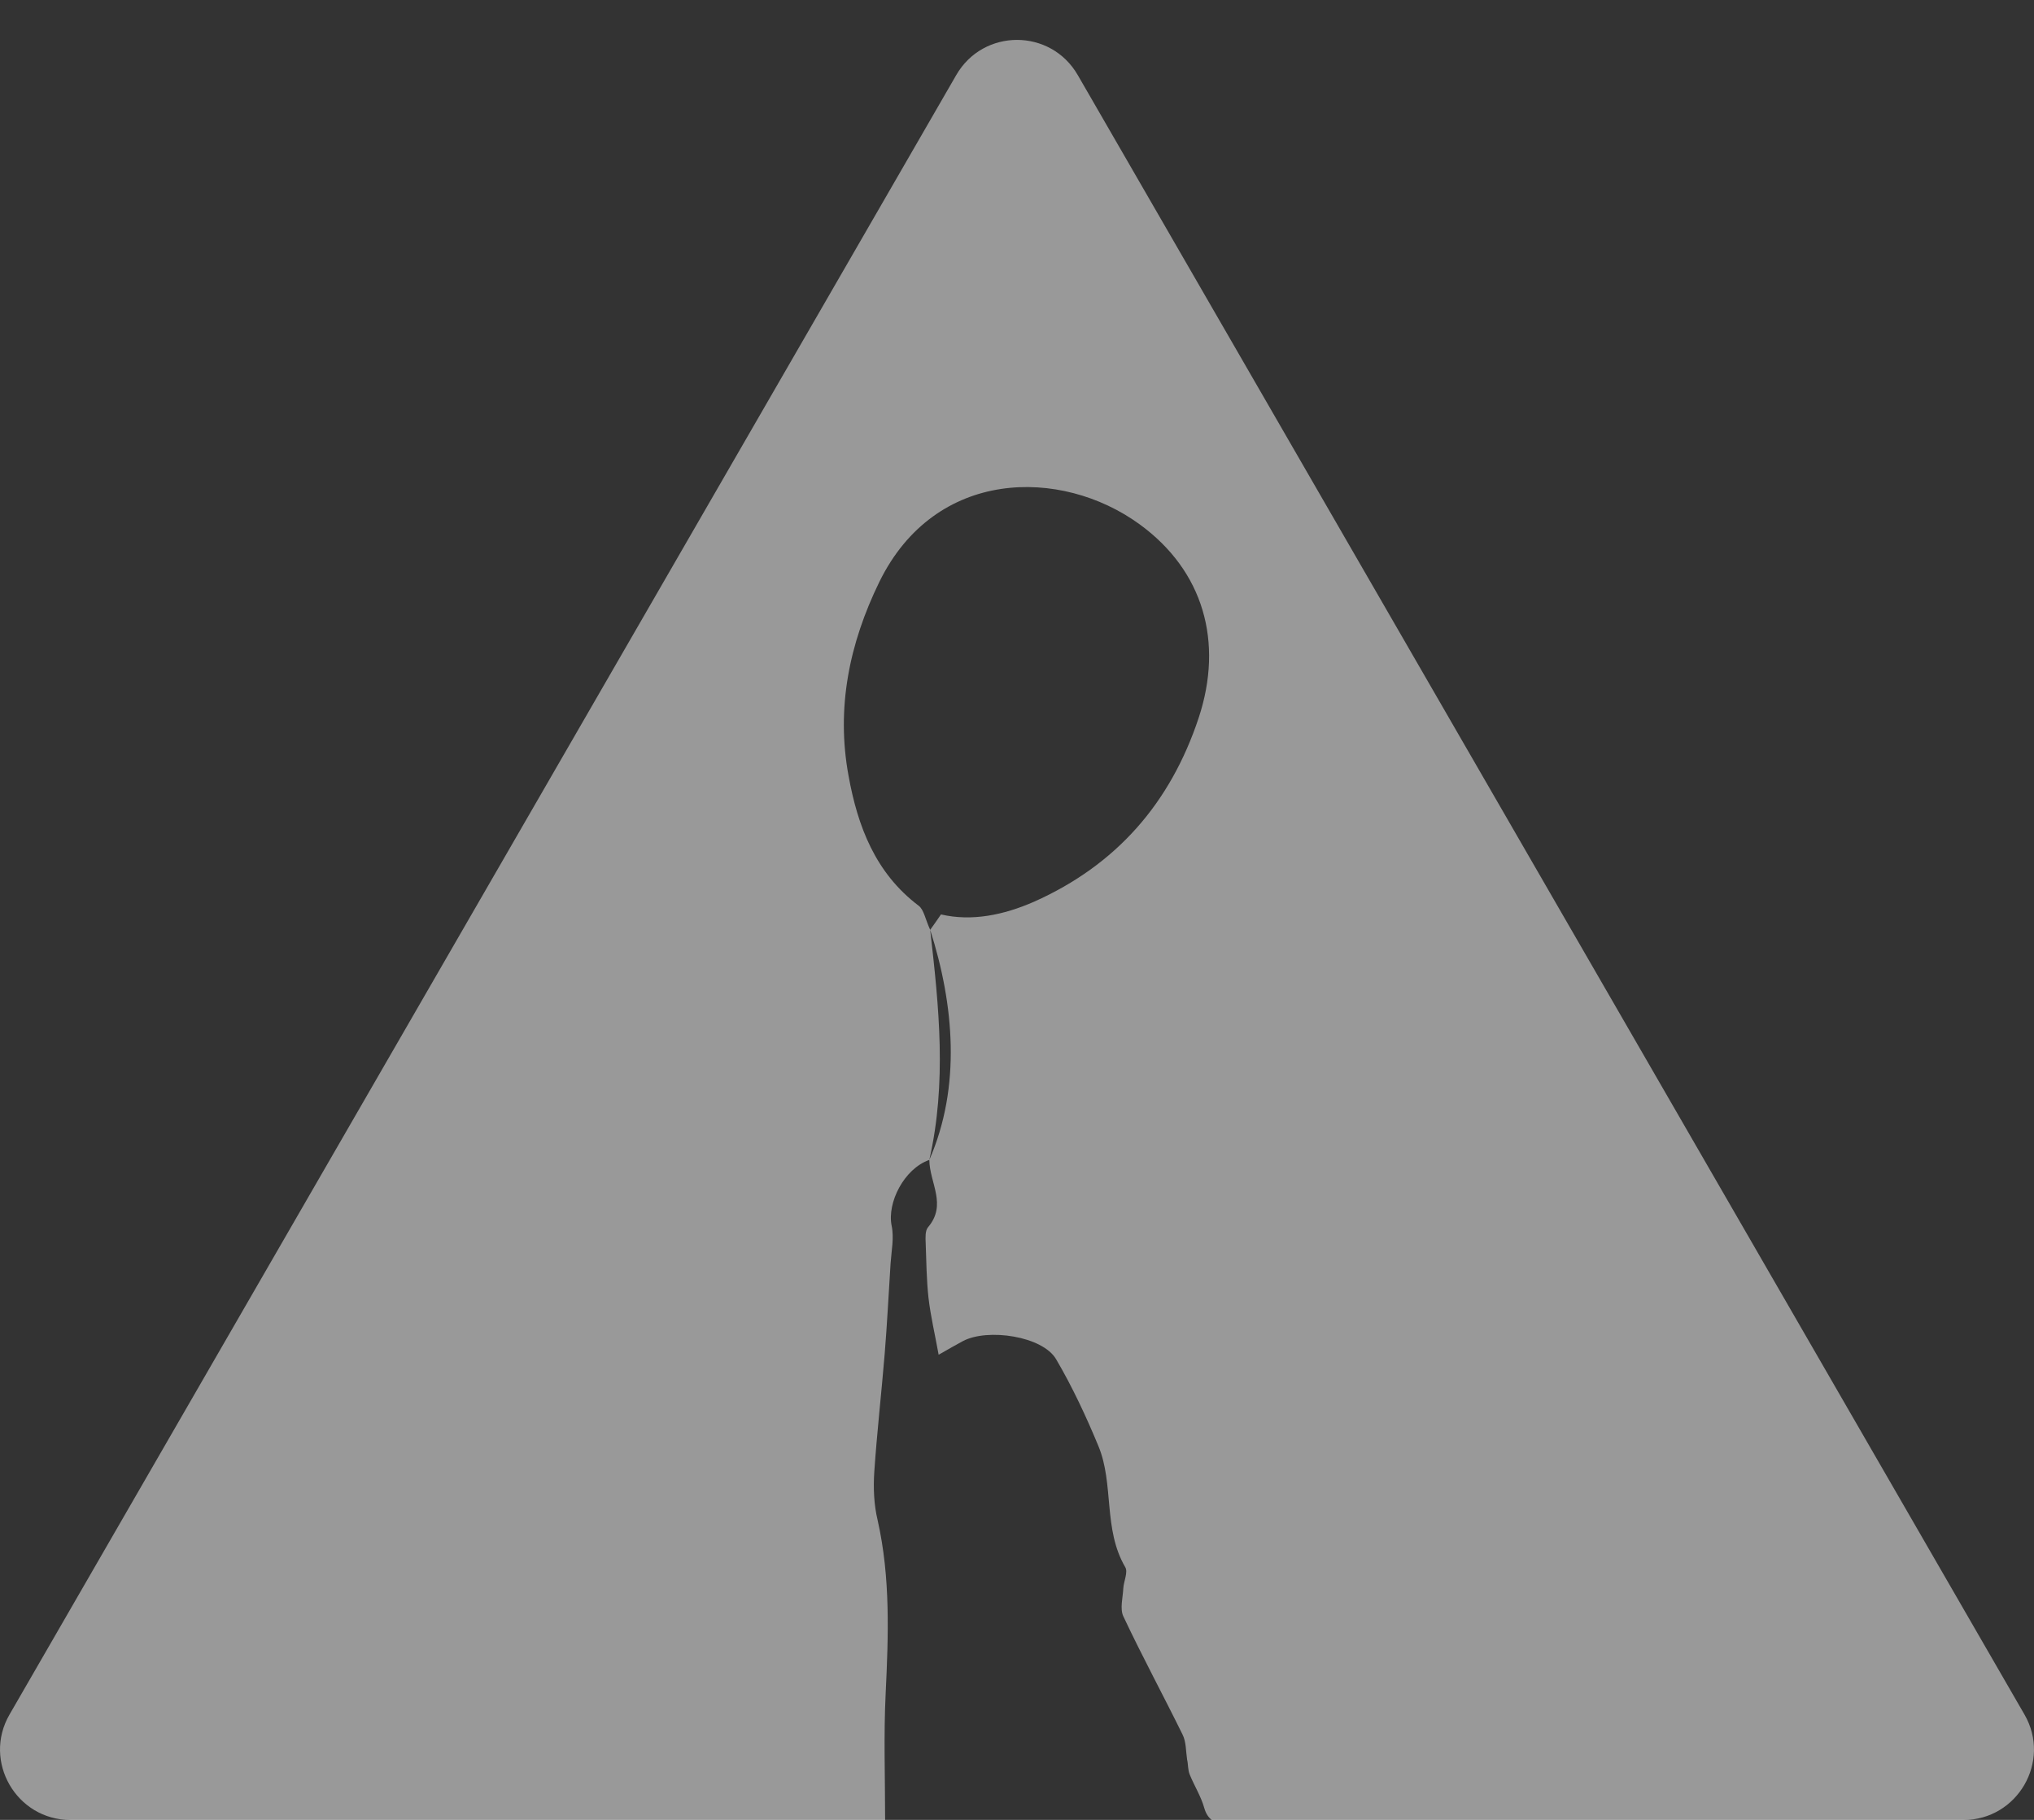 <svg width="19" height="17" viewBox="0 0 19 17" fill="none" xmlns="http://www.w3.org/2000/svg">
<rect x="0" y="0" width="19" height="17" fill="#333333" stroke="none"/>
<path d="M18.911 16.016L10.068 0.702C9.815 0.263 9.185 0.263 8.932 0.702L0.089 16.016C-0.164 16.453 0.153 17.001 0.659 17.001H8.268C8.268 16.601 8.254 16.21 8.273 15.822C8.299 15.278 8.319 14.738 8.198 14.2C8.163 14.055 8.157 13.897 8.167 13.747C8.192 13.379 8.234 13.013 8.264 12.647C8.287 12.366 8.301 12.083 8.319 11.802C8.327 11.685 8.353 11.563 8.329 11.45C8.285 11.236 8.444 10.918 8.681 10.835C8.845 10.111 8.772 9.412 8.689 8.686C8.643 8.585 8.63 8.498 8.582 8.461C8.177 8.156 8.012 7.719 7.927 7.25C7.809 6.615 7.933 6.012 8.214 5.436C8.736 4.37 9.913 4.366 10.643 4.896C11.243 5.331 11.431 5.998 11.197 6.706C10.932 7.505 10.426 8.081 9.66 8.423C9.375 8.548 9.077 8.609 8.79 8.542C8.75 8.601 8.721 8.641 8.689 8.686C8.912 9.383 8.98 10.152 8.681 10.835C8.683 11.05 8.849 11.252 8.669 11.464C8.641 11.497 8.645 11.563 8.647 11.612C8.653 11.782 8.655 11.954 8.673 12.121C8.693 12.295 8.734 12.465 8.768 12.655C8.867 12.599 8.93 12.562 8.994 12.528C9.225 12.405 9.741 12.481 9.866 12.698C10.018 12.957 10.147 13.234 10.26 13.507C10.408 13.861 10.303 14.285 10.511 14.639C10.539 14.686 10.497 14.771 10.493 14.837C10.489 14.924 10.46 15.027 10.493 15.098C10.669 15.472 10.865 15.834 11.047 16.204C11.081 16.273 11.077 16.358 11.089 16.437C11.1 16.483 11.095 16.534 11.114 16.578C11.156 16.681 11.219 16.781 11.249 16.888C11.265 16.944 11.29 16.979 11.32 17.001H18.341C18.846 17.001 19.164 16.453 18.911 16.016Z" fill="white" fill-opacity="0.5"/>
</svg>
